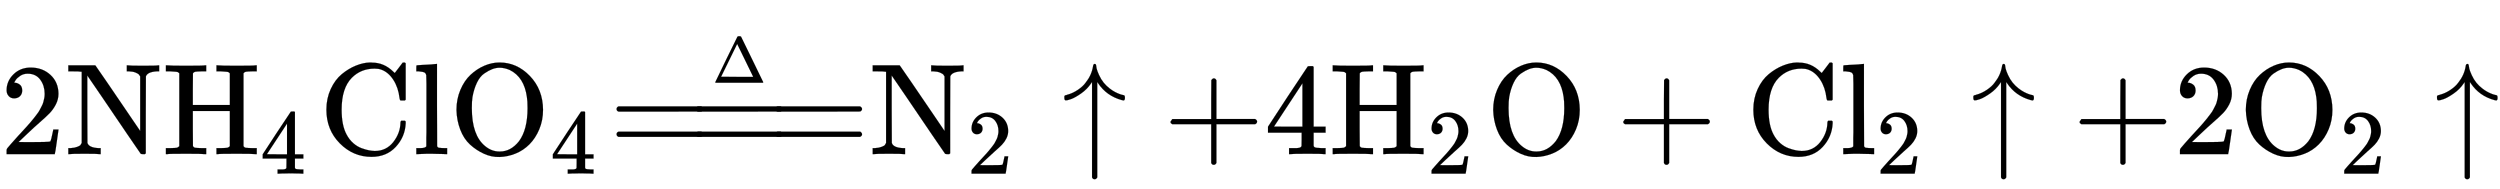 <svg xmlns="http://www.w3.org/2000/svg" xmlns:xlink="http://www.w3.org/1999/xlink" style="vertical-align:-.63ex" width="44.68ex" height="3.384ex" viewBox="0 -1186 19236.9 1457.1"><defs><path id="f" stroke-width="1" d="M42 46h14q39 0 47 14v64q0 19 1 43t0 50 0 55 0 57v213q0 26-1 44t0 17q-3 19-14 25t-45 9H26v23q0 23 2 23l10 1q10 1 29 2t37 2 37 2 30 3 11 1h3V379q0-317 1-319 4-8 12-11 21-3 49-3h16V0h-8l-23 1q-23 1-49 1t-38 1-38 0-50-2L34 0h-8v46h16z"/><path id="a" stroke-width="1" d="M109 429q-27 0-43 18t-16 44q0 71 53 123t132 52q91 0 152-56t62-145q0-43-20-82t-48-68-80-74q-36-31-100-92l-59-56 76-1q157 0 167 5 7 2 24 89v3h40v-3q-1-3-13-91T421 3V0H50v31q0 7 6 15t30 35q29 32 50 56 9 10 34 37t34 37 29 33 28 34 23 30 21 32 15 29 13 32 7 30 3 33q0 63-34 109t-97 46q-33 0-58-17t-35-33-10-19q0-1 5-1 18 0 37-14t19-46q0-25-16-42t-45-18z"/><path id="c" stroke-width="1" d="M128 622q-7 7-11 9t-16 3-43 3H25v46h11q21-3 144-3 135 0 144 3h11v-46h-33q-40-1-51-3t-18-12l-1-122V378h285v244q-7 7-11 9t-16 3-43 3h-33v46h11q21-3 144-3 135 0 144 3h11v-46h-33q-40-1-51-3t-18-12V61q6-10 17-12t52-3h33V0h-11q-21 3-144 3-135 0-144-3h-11v46h33q42 1 51 3t19 12v271H232V197l1-136q6-10 17-12t52-3h33V0h-11q-21 3-144 3Q45 3 36 0H25v46h33q42 1 51 3t19 12v561z"/><path id="d" stroke-width="1" d="M462 0q-18 3-129 3-116 0-134-3h-9v46h58q7 0 17 2t14 5 7 8q1 2 1 54v50H28v46l151 231q153 232 155 233 2 2 21 2h18l6-6V211h92v-46h-92v-51-48q0-7 6-12 8-7 57-8h29V0h-9zM293 211v334L74 212l109-1h110z"/><path id="e" stroke-width="1" d="M56 342q0 86 33 158t85 115 109 66 108 24h9q6 0 8-1 91 0 161-68l13-12 30 39q27 37 31 41h4q3 0 6 1h4q3 0 9-6V419l-6-6h-34q-6 6-7 17-9 82-48 142t-95 79q-19 7-50 7-104 0-174-70-79-79-79-246 0-121 38-191 21-40 52-67t65-39 56-16 44-5q89 0 143 69t55 151q0 7 6 13h28l6-6v-15q-5-103-76-180T403-21Q262-21 159 83T56 342z"/><path id="b" stroke-width="1" d="M42 46q32 2 52 10t24 13 10 17v548h-4q-10 3-72 3H25v46h207l3-3q2-1 87-126t171-251l85-125v420q-6 10-10 15t-24 14-52 10h-17v46h8q15-3 117-3 106 0 115 3h9v-46h-17q-73-4-85-39l-1-296V6l-7-6h-14q-15 0-18 3T481 150 282 443 171 605V345l1-259q11-36 85-40h17V0h-9q-15 3-115 3Q48 3 33 0h-8v46h17z"/><path id="g" stroke-width="1" d="M56 340q0 83 30 154t78 116 106 70 118 25q133 0 233-104t101-260q0-81-29-150T617 75 510 4 388-22 267 3 160 74 85 189 56 340zm411 307q-41 18-79 18-28 0-57-11t-62-34-56-71-34-110q-5-28-5-85 0-210 103-293 50-41 108-41h6q83 0 146 79 66 89 66 255 0 57-5 85-21 153-131 208z"/><path id="h" stroke-width="1" d="M56 347q0 13 14 20h637q15-8 15-20 0-11-14-19l-318-1H72q-16 5-16 20zm0-194q0 15 16 20h636q14-10 14-20 0-13-15-20H70q-14 7-14 20z"/><path id="i" stroke-width="1" d="M51 0q-5 4-5 7 0 2 169 350t173 352q3 7 28 7 23 0 28-7 3-4 172-352T786 7q0-3-5-7H51zm456 344L384 596 137 92l246-1h247q0 2-123 253z"/><path id="j" stroke-width="1" d="M27 414q-10 0-10 19v11q0 3 2 3t1 3 2 2 4 1 4 1 6 2q44 11 84 38t60 55q47 58 58 129 2 16 13 16 8 0 10-10 0-7 4-25t19-51 36-59q20-24 43-42t42-28 35-16 27-8 12-4q4-4 4-18 0-20-11-20-5 0-14 3-116 32-181 129l-7 10v-734q-8-14-18-14h-4q-12 0-18 14v734l-7-10q-31-46-77-78t-76-43-43-10z"/><path id="k" stroke-width="1" d="M56 237v13l14 20h299v150l1 150q10 13 19 13 13 0 20-15V270h298q15-8 15-20t-15-20H409V-68q-8-14-18-14h-4q-12 0-18 14v298H70q-14 7-14 20z"/></defs><g fill="currentColor" stroke="currentColor" stroke-width="0" transform="scale(1 -1)"><use xlink:href="#a"/><use x="500" xlink:href="#b"/><use x="1251" xlink:href="#c"/><use x="2830" y="-213" transform="scale(.707)" xlink:href="#d"/><use x="2455" xlink:href="#e"/><use x="3177" xlink:href="#f"/><g transform="translate(3456)"><use xlink:href="#g"/><use x="1100" y="-213" transform="scale(.707)" xlink:href="#d"/></g><g transform="translate(4688)"><use xlink:href="#h"/><use x="611" xlink:href="#h"/><use x="1223" xlink:href="#h"/><use y="-953" transform="matrix(.5 0 0 .5 792 1026)" xlink:href="#i"/></g><g transform="translate(6690)"><use xlink:href="#b"/><use x="1061" y="-213" transform="scale(.707)" xlink:href="#a"/></g><use x="8173" xlink:href="#j"/><use x="8951" xlink:href="#k"/><use x="9729" xlink:href="#d"/><g transform="translate(10230)"><use xlink:href="#c"/><use x="1061" y="-213" transform="scale(.707)" xlink:href="#a"/></g><use x="11434" xlink:href="#g"/><use x="12435" xlink:href="#k"/><use x="13436" xlink:href="#e"/><g transform="translate(14158)"><use xlink:href="#f"/><use x="393" y="-213" transform="scale(.707)" xlink:href="#a"/></g><use x="15168" xlink:href="#j"/><use x="15947" xlink:href="#k"/><use x="16725" xlink:href="#a"/><g transform="translate(17226)"><use xlink:href="#g"/><use x="1100" y="-213" transform="scale(.707)" xlink:href="#a"/></g><use x="18736" xlink:href="#j"/></g></svg>
